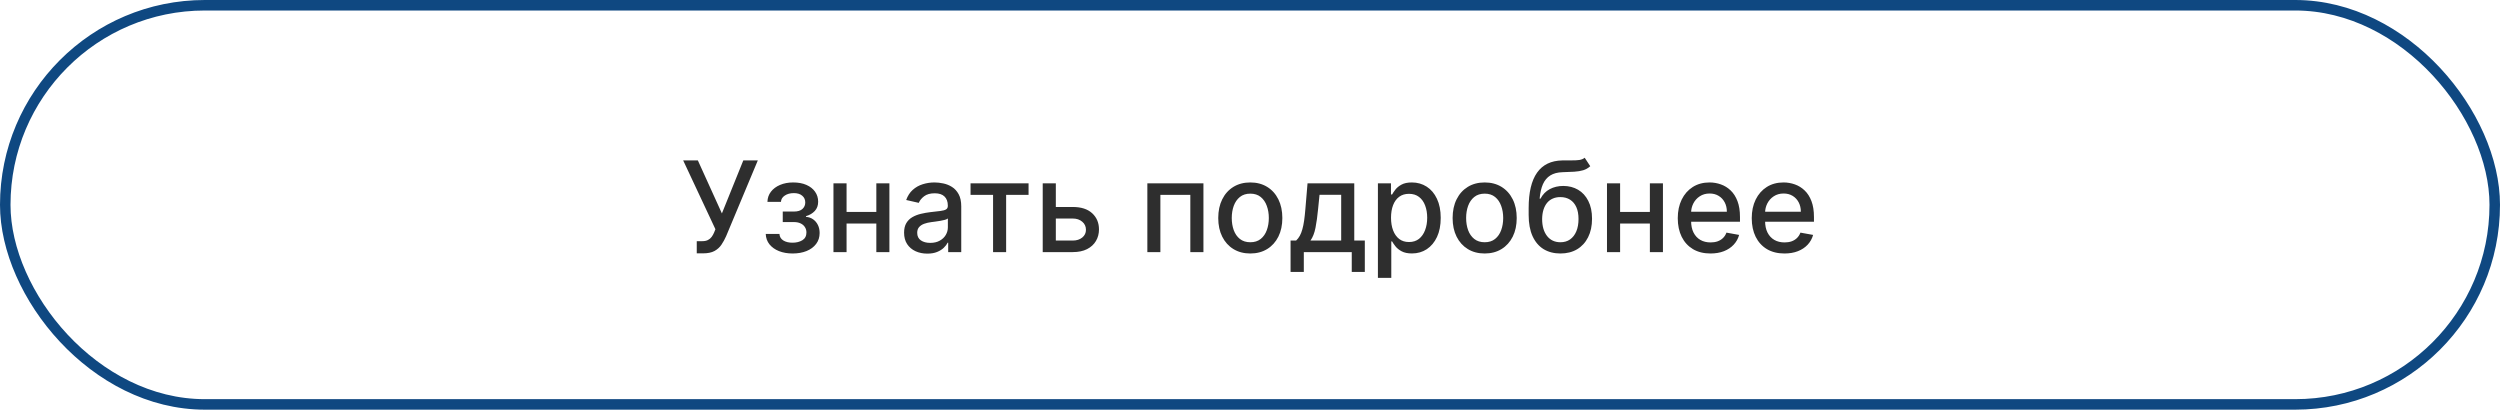 <?xml version="1.0" encoding="UTF-8"?> <svg xmlns="http://www.w3.org/2000/svg" width="238" height="39" viewBox="0 0 238 39" fill="none"><rect x="0.5" y="0.5" width="237" height="38" rx="19" stroke="#0F4881"></rect><path d="M66.331 24.119V22.96H66.855C67.073 22.96 67.254 22.923 67.396 22.849C67.541 22.776 67.659 22.676 67.75 22.551C67.843 22.423 67.921 22.284 67.984 22.134L68.108 21.822L65.039 15.273H66.437L68.725 20.318L70.762 15.273H72.143L69.126 22.487C68.998 22.777 68.85 23.046 68.683 23.293C68.518 23.54 68.298 23.74 68.022 23.893C67.747 24.044 67.382 24.119 66.927 24.119H66.331ZM72.898 22.27H74.202C74.219 22.537 74.34 22.743 74.565 22.888C74.792 23.033 75.086 23.105 75.447 23.105C75.813 23.105 76.126 23.027 76.384 22.871C76.643 22.712 76.772 22.466 76.772 22.134C76.772 21.935 76.722 21.761 76.623 21.614C76.526 21.463 76.388 21.347 76.21 21.264C76.033 21.182 75.825 21.141 75.583 21.141H74.518V20.139H75.583C75.944 20.139 76.214 20.057 76.393 19.892C76.572 19.727 76.661 19.521 76.661 19.274C76.661 19.007 76.565 18.793 76.371 18.631C76.181 18.466 75.915 18.384 75.575 18.384C75.228 18.384 74.94 18.462 74.71 18.618C74.479 18.771 74.359 18.97 74.347 19.215H73.06C73.069 18.848 73.18 18.527 73.393 18.251C73.609 17.973 73.898 17.757 74.262 17.604C74.629 17.447 75.045 17.369 75.511 17.369C75.996 17.369 76.417 17.447 76.772 17.604C77.127 17.76 77.401 17.976 77.594 18.251C77.79 18.527 77.888 18.844 77.888 19.202C77.888 19.562 77.781 19.858 77.565 20.088C77.352 20.315 77.073 20.479 76.729 20.578V20.646C76.982 20.663 77.207 20.74 77.403 20.876C77.599 21.013 77.752 21.193 77.863 21.418C77.974 21.642 78.029 21.896 78.029 22.18C78.029 22.581 77.918 22.928 77.697 23.22C77.478 23.513 77.174 23.739 76.785 23.898C76.398 24.054 75.957 24.132 75.46 24.132C74.977 24.132 74.543 24.057 74.16 23.906C73.779 23.753 73.477 23.537 73.252 23.259C73.031 22.98 72.913 22.651 72.898 22.27ZM83.781 20.178V21.281H80.235V20.178H83.781ZM80.593 17.454V24H79.345V17.454H80.593ZM84.671 17.454V24H83.427V17.454H84.671ZM88.281 24.145C87.866 24.145 87.491 24.068 87.156 23.915C86.821 23.759 86.555 23.533 86.359 23.237C86.166 22.942 86.069 22.579 86.069 22.151C86.069 21.781 86.14 21.477 86.282 21.239C86.424 21 86.616 20.811 86.858 20.672C87.099 20.533 87.369 20.428 87.667 20.357C87.966 20.285 88.269 20.232 88.579 20.195C88.971 20.149 89.289 20.112 89.534 20.084C89.778 20.053 89.956 20.003 90.066 19.935C90.177 19.866 90.233 19.756 90.233 19.602V19.572C90.233 19.2 90.127 18.912 89.917 18.707C89.71 18.503 89.4 18.401 88.988 18.401C88.559 18.401 88.221 18.496 87.974 18.686C87.73 18.874 87.561 19.082 87.467 19.312L86.269 19.04C86.412 18.642 86.619 18.321 86.892 18.077C87.167 17.829 87.484 17.651 87.842 17.54C88.2 17.426 88.576 17.369 88.971 17.369C89.233 17.369 89.51 17.401 89.802 17.463C90.098 17.523 90.373 17.634 90.629 17.796C90.887 17.957 91.099 18.189 91.264 18.49C91.429 18.788 91.511 19.176 91.511 19.653V24H90.267V23.105H90.216C90.133 23.27 90.01 23.432 89.845 23.591C89.68 23.75 89.468 23.882 89.21 23.987C88.951 24.092 88.642 24.145 88.281 24.145ZM88.558 23.122C88.91 23.122 89.211 23.053 89.461 22.913C89.714 22.774 89.906 22.592 90.037 22.368C90.17 22.141 90.237 21.898 90.237 21.639V20.796C90.191 20.841 90.103 20.884 89.973 20.923C89.845 20.96 89.698 20.993 89.534 21.021C89.369 21.047 89.209 21.071 89.052 21.094C88.896 21.114 88.765 21.131 88.66 21.145C88.413 21.176 88.187 21.229 87.983 21.303C87.781 21.376 87.619 21.483 87.497 21.622C87.377 21.759 87.318 21.94 87.318 22.168C87.318 22.483 87.434 22.722 87.667 22.884C87.9 23.043 88.197 23.122 88.558 23.122ZM92.396 18.554V17.454H97.919V18.554H95.784V24H94.54V18.554H92.396ZM100.225 19.704H102.126C102.927 19.704 103.544 19.903 103.975 20.301C104.407 20.699 104.623 21.212 104.623 21.84C104.623 22.249 104.527 22.616 104.333 22.943C104.14 23.27 103.858 23.528 103.485 23.719C103.113 23.906 102.66 24 102.126 24H99.267V17.454H100.515V22.901H102.126C102.493 22.901 102.794 22.805 103.029 22.615C103.265 22.422 103.383 22.176 103.383 21.878C103.383 21.562 103.265 21.305 103.029 21.107C102.794 20.905 102.493 20.804 102.126 20.804H100.225V19.704ZM109.228 24V17.454H114.567V24H113.319V18.554H110.468V24H109.228ZM119.028 24.132C118.414 24.132 117.879 23.991 117.421 23.71C116.964 23.429 116.609 23.035 116.356 22.53C116.103 22.024 115.977 21.433 115.977 20.757C115.977 20.078 116.103 19.484 116.356 18.976C116.609 18.467 116.964 18.072 117.421 17.791C117.879 17.51 118.414 17.369 119.028 17.369C119.641 17.369 120.177 17.51 120.634 17.791C121.092 18.072 121.447 18.467 121.7 18.976C121.952 19.484 122.079 20.078 122.079 20.757C122.079 21.433 121.952 22.024 121.7 22.53C121.447 23.035 121.092 23.429 120.634 23.71C120.177 23.991 119.641 24.132 119.028 24.132ZM119.032 23.062C119.43 23.062 119.759 22.957 120.021 22.747C120.282 22.537 120.475 22.257 120.6 21.908C120.728 21.558 120.792 21.173 120.792 20.753C120.792 20.335 120.728 19.952 120.6 19.602C120.475 19.25 120.282 18.967 120.021 18.754C119.759 18.541 119.43 18.435 119.032 18.435C118.631 18.435 118.299 18.541 118.035 18.754C117.773 18.967 117.579 19.25 117.451 19.602C117.326 19.952 117.263 20.335 117.263 20.753C117.263 21.173 117.326 21.558 117.451 21.908C117.579 22.257 117.773 22.537 118.035 22.747C118.299 22.957 118.631 23.062 119.032 23.062ZM122.862 25.888V22.896H123.395C123.531 22.771 123.646 22.622 123.74 22.449C123.836 22.276 123.917 22.07 123.983 21.831C124.051 21.592 124.108 21.314 124.153 20.996C124.199 20.675 124.238 20.308 124.272 19.896L124.477 17.454H128.926V22.896H129.931V25.888H128.687V24H124.123V25.888H122.862ZM124.758 22.896H127.681V18.546H125.619L125.483 19.896C125.417 20.584 125.335 21.18 125.235 21.686C125.136 22.189 124.977 22.592 124.758 22.896ZM131.177 26.454V17.454H132.421V18.516H132.528C132.602 18.379 132.708 18.222 132.847 18.043C132.987 17.864 133.18 17.707 133.427 17.574C133.674 17.438 134.001 17.369 134.407 17.369C134.935 17.369 135.407 17.503 135.822 17.77C136.237 18.037 136.562 18.422 136.798 18.925C137.036 19.428 137.156 20.033 137.156 20.74C137.156 21.447 137.038 22.054 136.802 22.56C136.566 23.062 136.242 23.45 135.83 23.723C135.418 23.993 134.948 24.128 134.42 24.128C134.022 24.128 133.697 24.061 133.444 23.928C133.194 23.794 132.998 23.638 132.856 23.459C132.714 23.28 132.604 23.121 132.528 22.982H132.451V26.454H131.177ZM132.425 20.727C132.425 21.188 132.492 21.591 132.626 21.938C132.759 22.284 132.952 22.555 133.205 22.751C133.458 22.945 133.768 23.041 134.134 23.041C134.515 23.041 134.833 22.94 135.089 22.739C135.344 22.534 135.538 22.257 135.668 21.908C135.802 21.558 135.869 21.165 135.869 20.727C135.869 20.296 135.803 19.908 135.673 19.564C135.545 19.22 135.352 18.949 135.093 18.75C134.837 18.551 134.518 18.452 134.134 18.452C133.765 18.452 133.452 18.547 133.197 18.737C132.944 18.928 132.752 19.193 132.621 19.534C132.491 19.875 132.425 20.273 132.425 20.727ZM141.34 24.132C140.727 24.132 140.191 23.991 139.734 23.71C139.276 23.429 138.921 23.035 138.668 22.53C138.415 22.024 138.289 21.433 138.289 20.757C138.289 20.078 138.415 19.484 138.668 18.976C138.921 18.467 139.276 18.072 139.734 17.791C140.191 17.51 140.727 17.369 141.34 17.369C141.954 17.369 142.489 17.51 142.947 17.791C143.404 18.072 143.759 18.467 144.012 18.976C144.265 19.484 144.391 20.078 144.391 20.757C144.391 21.433 144.265 22.024 144.012 22.53C143.759 23.035 143.404 23.429 142.947 23.71C142.489 23.991 141.954 24.132 141.34 24.132ZM141.344 23.062C141.742 23.062 142.072 22.957 142.333 22.747C142.594 22.537 142.788 22.257 142.913 21.908C143.04 21.558 143.104 21.173 143.104 20.753C143.104 20.335 143.04 19.952 142.913 19.602C142.788 19.25 142.594 18.967 142.333 18.754C142.072 18.541 141.742 18.435 141.344 18.435C140.944 18.435 140.612 18.541 140.347 18.754C140.086 18.967 139.891 19.25 139.763 19.602C139.638 19.952 139.576 20.335 139.576 20.753C139.576 21.173 139.638 21.558 139.763 21.908C139.891 22.257 140.086 22.537 140.347 22.747C140.612 22.957 140.944 23.062 141.344 23.062ZM150.863 15.017L151.392 15.822C151.196 16.001 150.973 16.129 150.723 16.206C150.475 16.28 150.19 16.327 149.866 16.347C149.542 16.364 149.172 16.379 148.754 16.393C148.282 16.408 147.895 16.51 147.591 16.7C147.287 16.888 147.052 17.166 146.887 17.535C146.725 17.902 146.62 18.362 146.572 18.916H146.653C146.866 18.51 147.162 18.206 147.539 18.004C147.92 17.803 148.348 17.702 148.822 17.702C149.35 17.702 149.821 17.822 150.233 18.064C150.645 18.305 150.968 18.659 151.204 19.125C151.443 19.588 151.562 20.155 151.562 20.825C151.562 21.504 151.437 22.091 151.187 22.585C150.94 23.079 150.591 23.462 150.139 23.732C149.69 23.999 149.16 24.132 148.549 24.132C147.939 24.132 147.406 23.994 146.951 23.719C146.5 23.44 146.149 23.028 145.899 22.483C145.652 21.938 145.528 21.264 145.528 20.463V19.815C145.528 18.318 145.795 17.192 146.329 16.436C146.863 15.68 147.662 15.293 148.724 15.273C149.068 15.264 149.375 15.263 149.645 15.268C149.914 15.271 150.15 15.258 150.352 15.23C150.556 15.199 150.727 15.128 150.863 15.017ZM148.554 23.062C148.909 23.062 149.214 22.973 149.47 22.794C149.728 22.612 149.927 22.355 150.066 22.023C150.206 21.69 150.275 21.298 150.275 20.847C150.275 20.403 150.206 20.027 150.066 19.717C149.927 19.408 149.728 19.172 149.47 19.01C149.211 18.845 148.902 18.763 148.541 18.763C148.274 18.763 148.035 18.81 147.825 18.903C147.615 18.994 147.434 19.129 147.284 19.308C147.136 19.487 147.021 19.706 146.939 19.965C146.859 20.22 146.816 20.514 146.811 20.847C146.811 21.523 146.966 22.061 147.275 22.462C147.588 22.862 148.014 23.062 148.554 23.062ZM157.422 20.178V21.281H153.876V20.178H157.422ZM154.234 17.454V24H152.985V17.454H154.234ZM158.312 17.454V24H157.068V17.454H158.312ZM162.838 24.132C162.193 24.132 161.637 23.994 161.172 23.719C160.708 23.44 160.35 23.05 160.098 22.547C159.848 22.041 159.723 21.449 159.723 20.77C159.723 20.099 159.848 19.509 160.098 18.997C160.35 18.486 160.703 18.087 161.154 17.8C161.609 17.513 162.14 17.369 162.748 17.369C163.118 17.369 163.475 17.43 163.822 17.553C164.169 17.675 164.48 17.866 164.755 18.128C165.031 18.389 165.248 18.729 165.407 19.146C165.566 19.561 165.646 20.065 165.646 20.659V21.111H160.443V20.156H164.397C164.397 19.821 164.329 19.524 164.193 19.266C164.056 19.004 163.865 18.798 163.618 18.648C163.373 18.497 163.086 18.422 162.757 18.422C162.399 18.422 162.086 18.51 161.819 18.686C161.555 18.859 161.35 19.087 161.206 19.368C161.064 19.646 160.993 19.949 160.993 20.276V21.021C160.993 21.459 161.069 21.831 161.223 22.138C161.379 22.445 161.596 22.679 161.875 22.841C162.153 23 162.478 23.079 162.85 23.079C163.092 23.079 163.312 23.046 163.511 22.977C163.71 22.906 163.882 22.801 164.027 22.662C164.172 22.523 164.282 22.351 164.359 22.146L165.565 22.364C165.468 22.719 165.295 23.03 165.045 23.297C164.798 23.561 164.487 23.767 164.112 23.915C163.74 24.06 163.315 24.132 162.838 24.132ZM169.881 24.132C169.236 24.132 168.68 23.994 168.214 23.719C167.751 23.44 167.393 23.05 167.141 22.547C166.891 22.041 166.766 21.449 166.766 20.77C166.766 20.099 166.891 19.509 167.141 18.997C167.393 18.486 167.746 18.087 168.197 17.8C168.652 17.513 169.183 17.369 169.791 17.369C170.161 17.369 170.518 17.43 170.865 17.553C171.212 17.675 171.523 17.866 171.798 18.128C172.074 18.389 172.291 18.729 172.45 19.146C172.609 19.561 172.689 20.065 172.689 20.659V21.111H167.486V20.156H171.44C171.44 19.821 171.372 19.524 171.236 19.266C171.099 19.004 170.908 18.798 170.661 18.648C170.416 18.497 170.129 18.422 169.8 18.422C169.442 18.422 169.129 18.51 168.862 18.686C168.598 18.859 168.393 19.087 168.249 19.368C168.107 19.646 168.036 19.949 168.036 20.276V21.021C168.036 21.459 168.112 21.831 168.266 22.138C168.422 22.445 168.639 22.679 168.918 22.841C169.196 23 169.521 23.079 169.893 23.079C170.135 23.079 170.355 23.046 170.554 22.977C170.753 22.906 170.925 22.801 171.07 22.662C171.214 22.523 171.325 22.351 171.402 22.146L172.608 22.364C172.511 22.719 172.338 23.03 172.088 23.297C171.841 23.561 171.53 23.767 171.155 23.915C170.783 24.06 170.358 24.132 169.881 24.132Z" fill="#2E2E2E"></path></svg> 